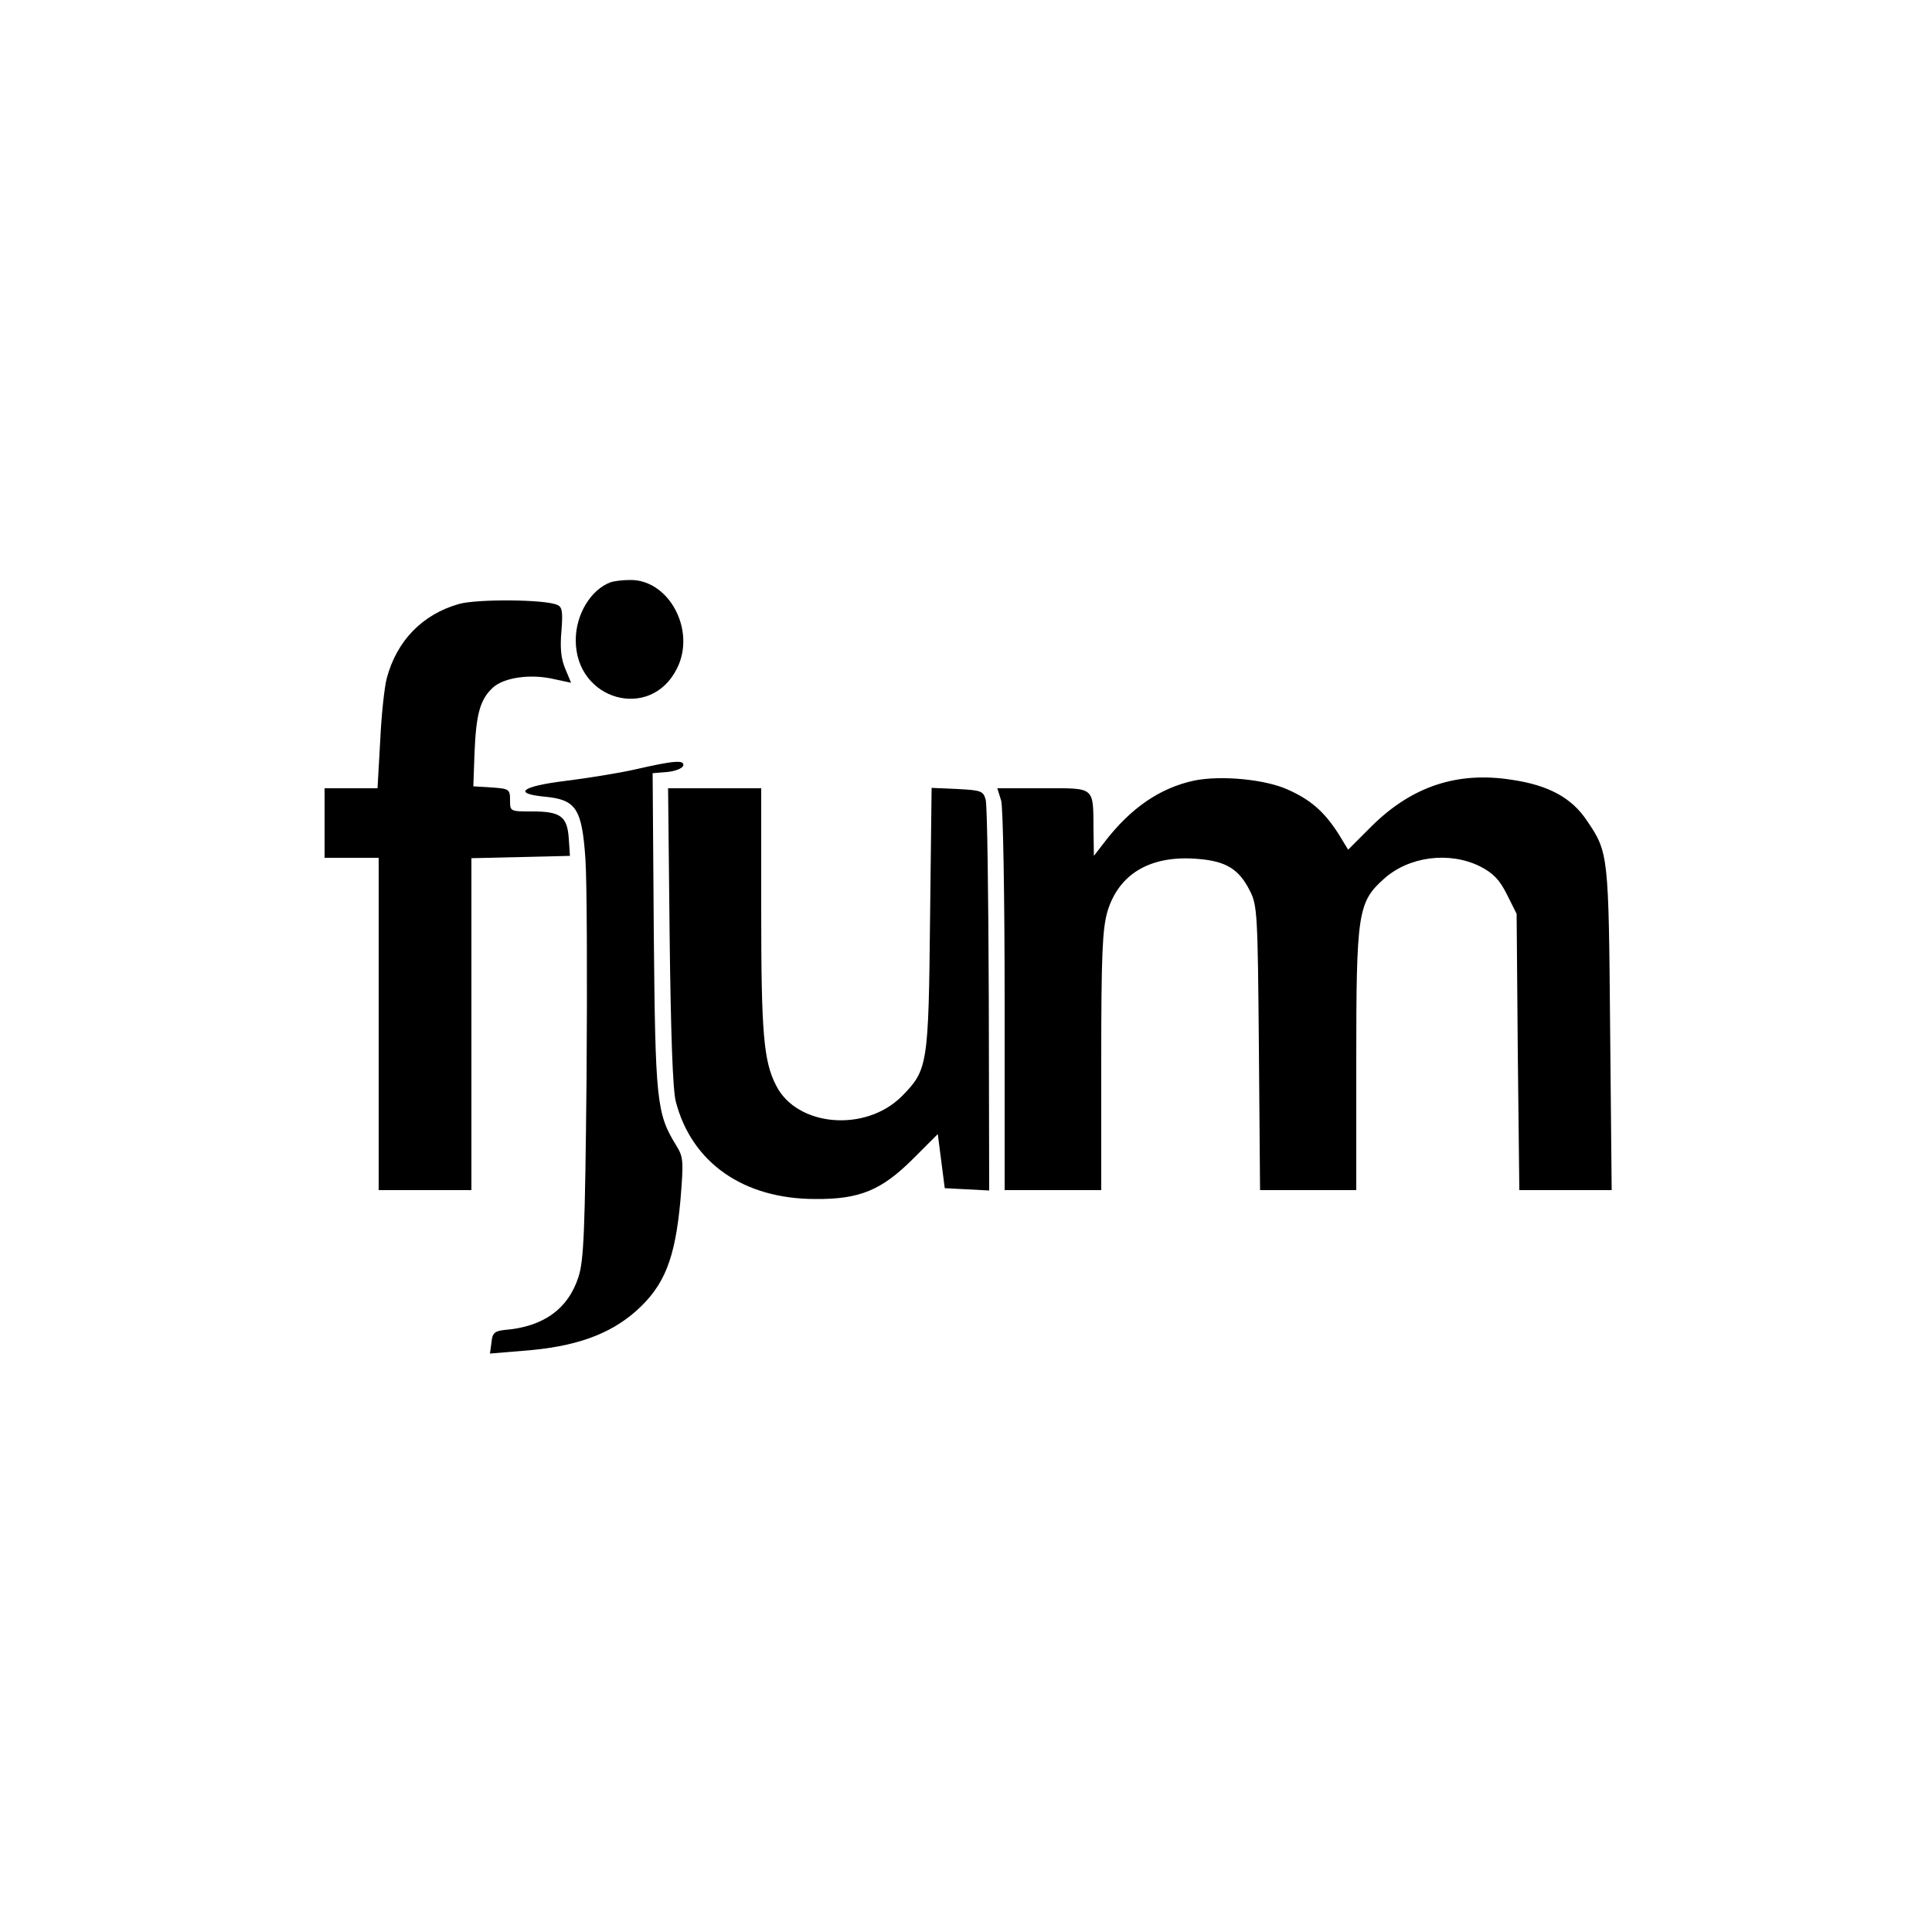 <?xml version="1.0" standalone="no"?>
<!DOCTYPE svg PUBLIC "-//W3C//DTD SVG 20010904//EN"
 "http://www.w3.org/TR/2001/REC-SVG-20010904/DTD/svg10.dtd">
<svg version="1.0" xmlns="http://www.w3.org/2000/svg"
 width="500pt" height="500pt" viewBox="0 0 500 500"
 preserveAspectRatio="xMidYMid meet">
<g transform="translate(0,500) scale(0.1,-0.1)"
fill="#000000" stroke="none">
<path d="M1580 3493 c-51 -19 -90 -83 -90 -150 0 -156 194 -210 262 -73 50 99
-21 231 -122 229 -19 0 -42 -3 -50 -6z"/>
<path d="M1188 3437 c-95 -27 -161 -95 -187 -192 -6 -22 -14 -95 -17 -162 l-7
-123 -69 0 -68 0 0 -90 0 -90 70 0 70 0 0 -430 0 -430 120 0 120 0 0 430 0
429 128 3 127 3 -3 45 c-4 57 -21 70 -94 70 -58 0 -58 0 -58 29 0 28 -2 30
-47 33 l-48 3 3 85 c4 101 14 139 47 170 29 27 99 37 161 22 l42 -9 -15 36
c-11 25 -14 55 -10 98 4 51 2 63 -12 68 -34 14 -206 15 -253 2z"/>
<path d="M1645 3009 c-44 -10 -126 -23 -182 -30 -114 -14 -138 -33 -51 -41 79
-8 94 -31 103 -160 4 -57 5 -312 3 -568 -4 -397 -7 -472 -21 -515 -27 -83 -91
-129 -192 -137 -25 -3 -31 -8 -33 -32 l-4 -29 84 7 c136 10 225 42 294 103 74
66 101 135 115 287 8 99 8 111 -10 140 -52 84 -55 113 -59 553 l-3 412 37 3
c21 2 39 9 42 16 5 16 -23 14 -123 -9z"/>
<path d="M3091 2980 c-89 -19 -165 -71 -233 -160 l-27 -35 -1 65 c-1 116 6
110 -130 110 l-119 0 10 -32 c5 -18 9 -250 9 -520 l0 -488 125 0 125 0 0 333
c0 277 3 342 16 388 30 99 113 147 236 136 72 -6 105 -27 133 -83 19 -37 20
-62 23 -406 l3 -368 124 0 125 0 0 334 c0 382 4 411 71 471 65 59 170 72 249
33 35 -18 51 -35 70 -73 l25 -50 3 -357 4 -358 120 0 119 0 -4 418 c-4 450 -4
456 -60 538 -39 59 -99 92 -195 106 -140 22 -257 -17 -360 -118 l-63 -63 -25
41 c-36 56 -70 87 -130 114 -58 27 -173 38 -243 24z"/>
<path d="M1733 2578 c3 -252 8 -399 16 -429 41 -158 175 -252 361 -252 115 -1
171 23 251 102 l66 66 9 -70 9 -70 58 -3 57 -3 -1 493 c-1 271 -4 504 -8 518
-6 23 -12 25 -73 28 l-67 3 -4 -338 c-4 -380 -6 -392 -73 -460 -94 -94 -271
-79 -325 27 -33 63 -39 137 -39 456 l0 314 -121 0 -120 0 4 -382z"/>
</g>
</svg>
